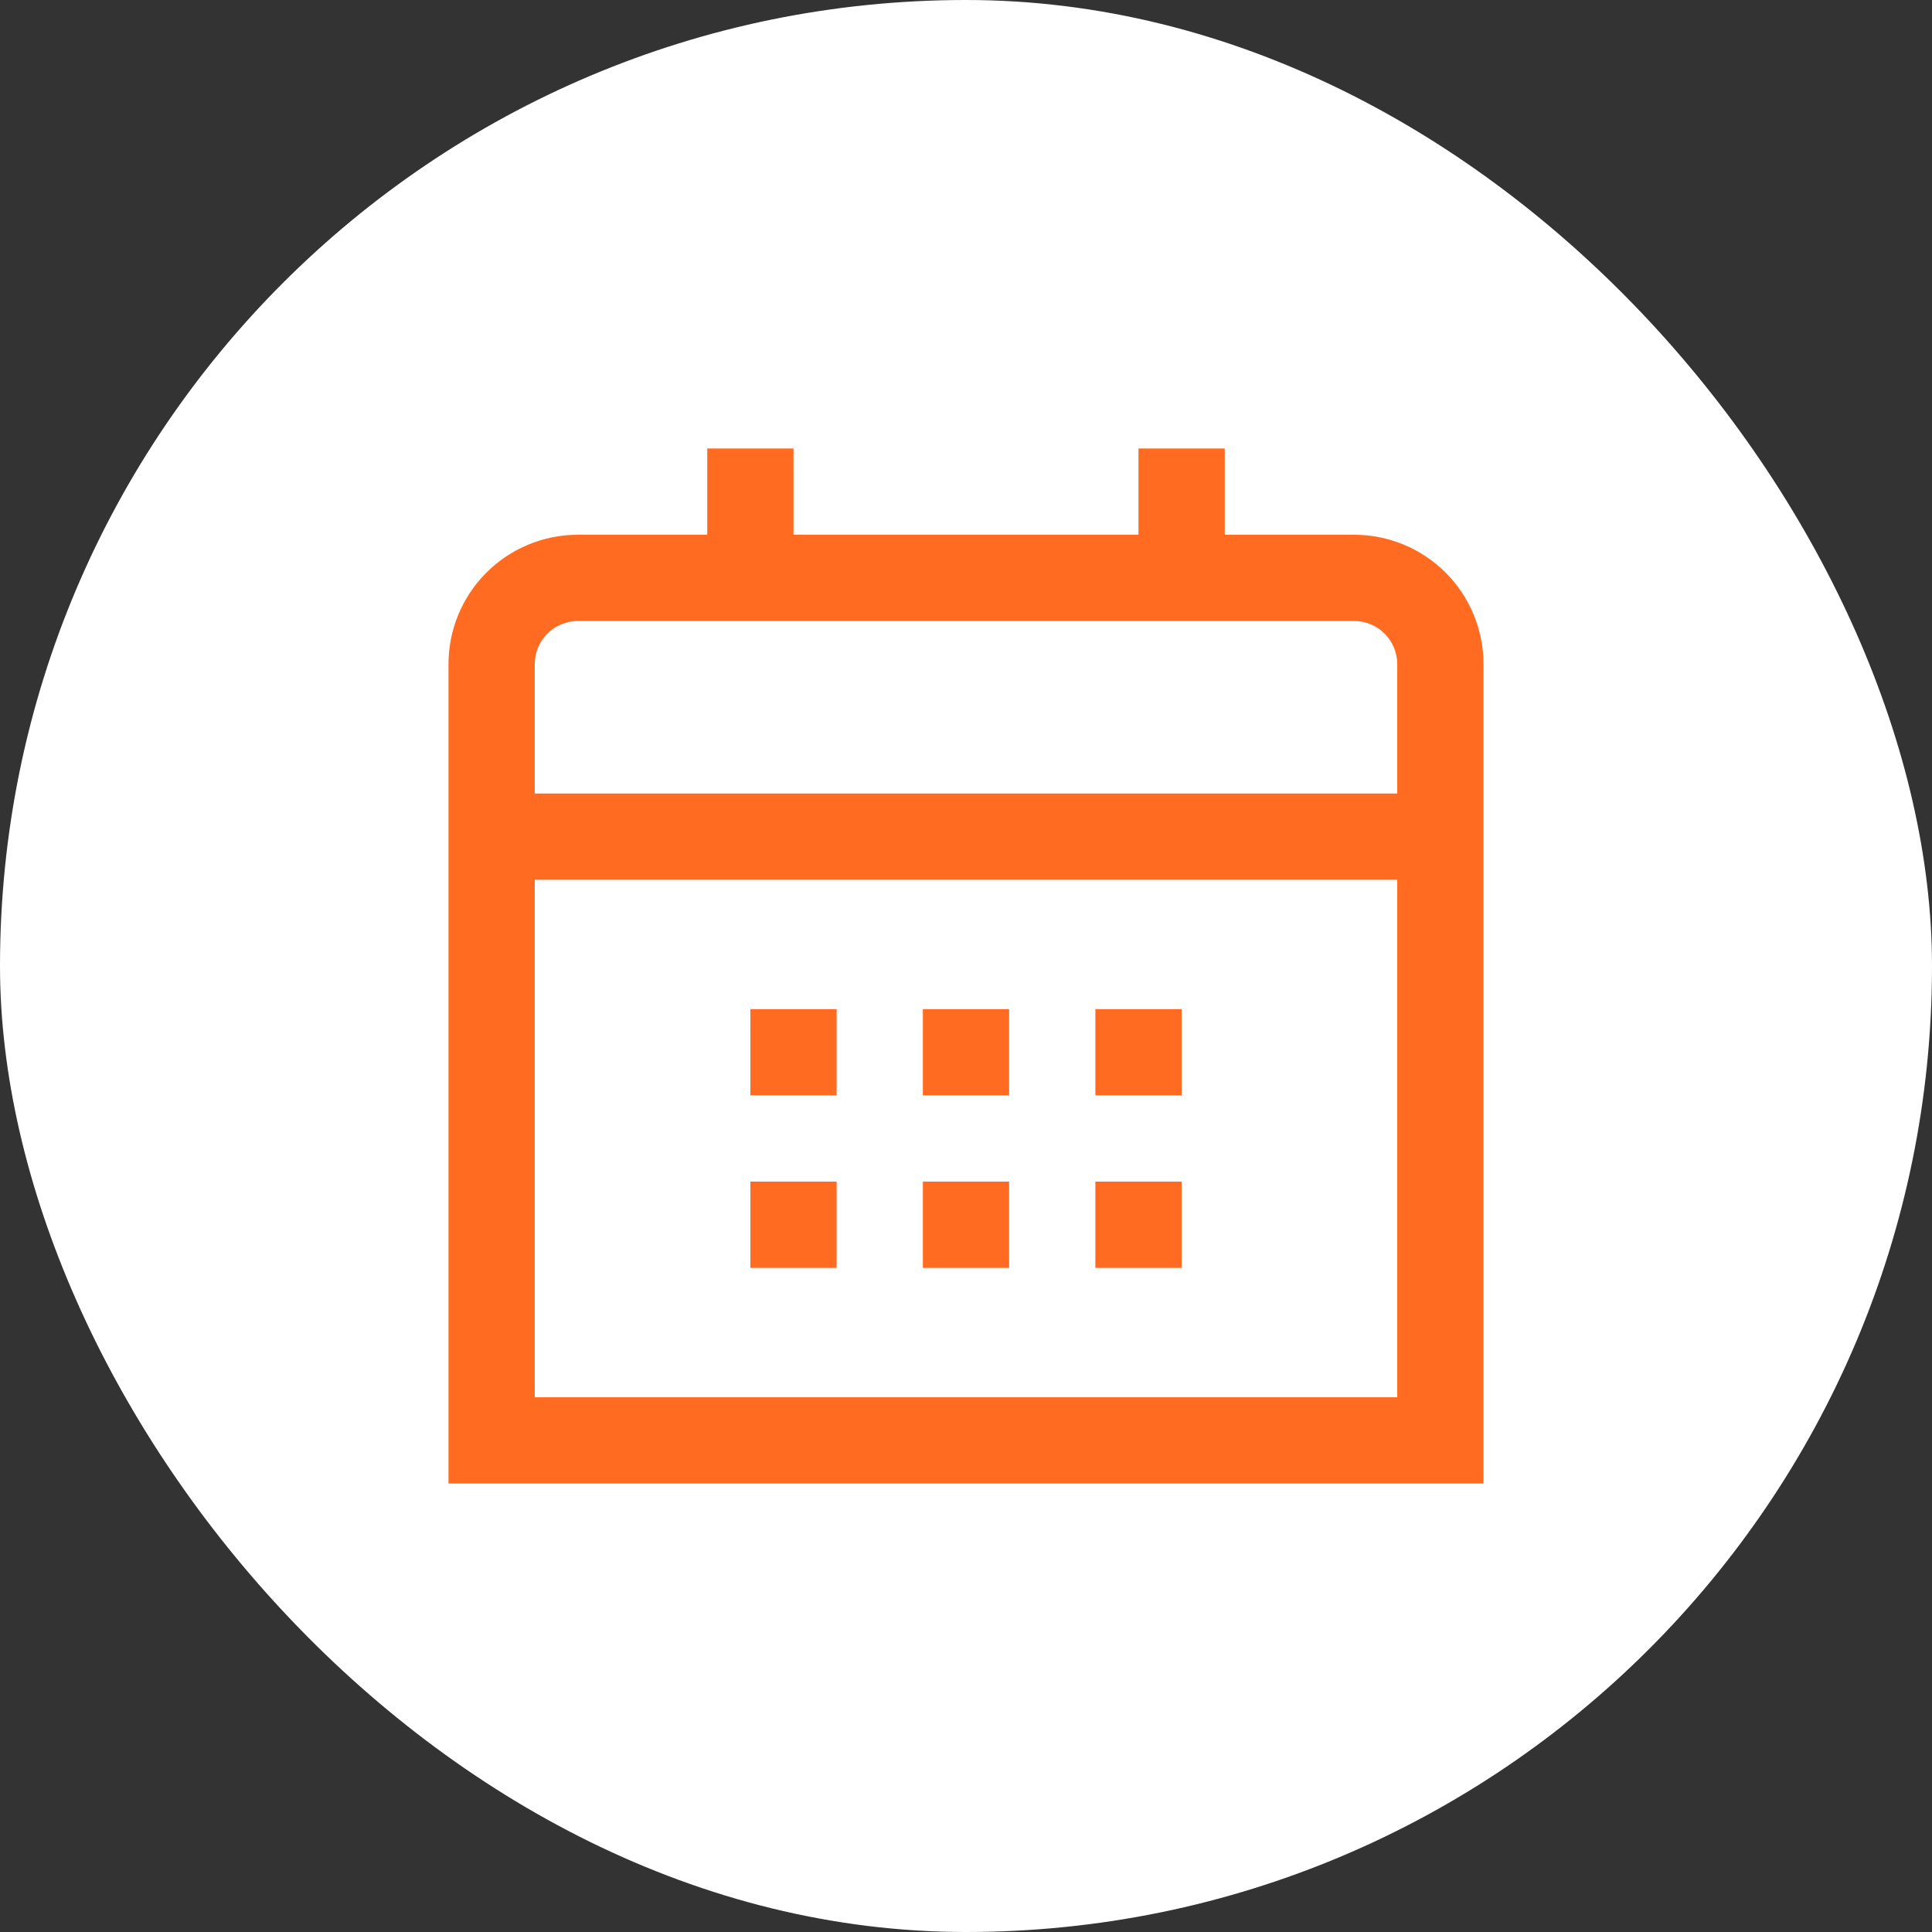 <?xml version="1.0" encoding="UTF-8"?> <svg xmlns="http://www.w3.org/2000/svg" width="56" height="56" viewBox="0 0 56 56" fill="none"><rect x="0" y="0" width="56" height="56" fill="#333333" stroke="none"/> <g id="calendar 1"> <rect width="56" height="56" rx="28" fill="white"></rect> <g id="01 align center"> <path id="Vector" d="M39.25 15.5H35.5V13H33V15.5H23V13H20.5V15.5H16.75C15.755 15.5 14.802 15.895 14.098 16.598C13.395 17.302 13 18.255 13 19.25V43H43V19.25C43 18.255 42.605 17.302 41.902 16.598C41.198 15.895 40.245 15.5 39.25 15.5ZM15.5 19.25C15.5 18.919 15.632 18.601 15.866 18.366C16.101 18.132 16.419 18 16.75 18H39.25C39.581 18 39.9 18.132 40.134 18.366C40.368 18.601 40.5 18.919 40.5 19.25V23H15.5V19.25ZM15.5 40.5V25.5H40.5V40.5H15.5Z" fill="#FF6B20"></path> <path id="Vector_2" d="M34.25 29.25H31.75V31.75H34.25V29.25Z" fill="#FF6B20"></path> <path id="Vector_3" d="M29.25 29.25H26.75V31.75H29.25V29.25Z" fill="#FF6B20"></path> <path id="Vector_4" d="M24.25 29.25H21.75V31.75H24.25V29.25Z" fill="#FF6B20"></path> <path id="Vector_5" d="M34.25 34.25H31.75V36.75H34.25V34.25Z" fill="#FF6B20"></path> <path id="Vector_6" d="M29.25 34.25H26.75V36.75H29.25V34.25Z" fill="#FF6B20"></path> <path id="Vector_7" d="M24.25 34.25H21.75V36.75H24.25V34.25Z" fill="#FF6B20"></path> </g> </g> </svg> 